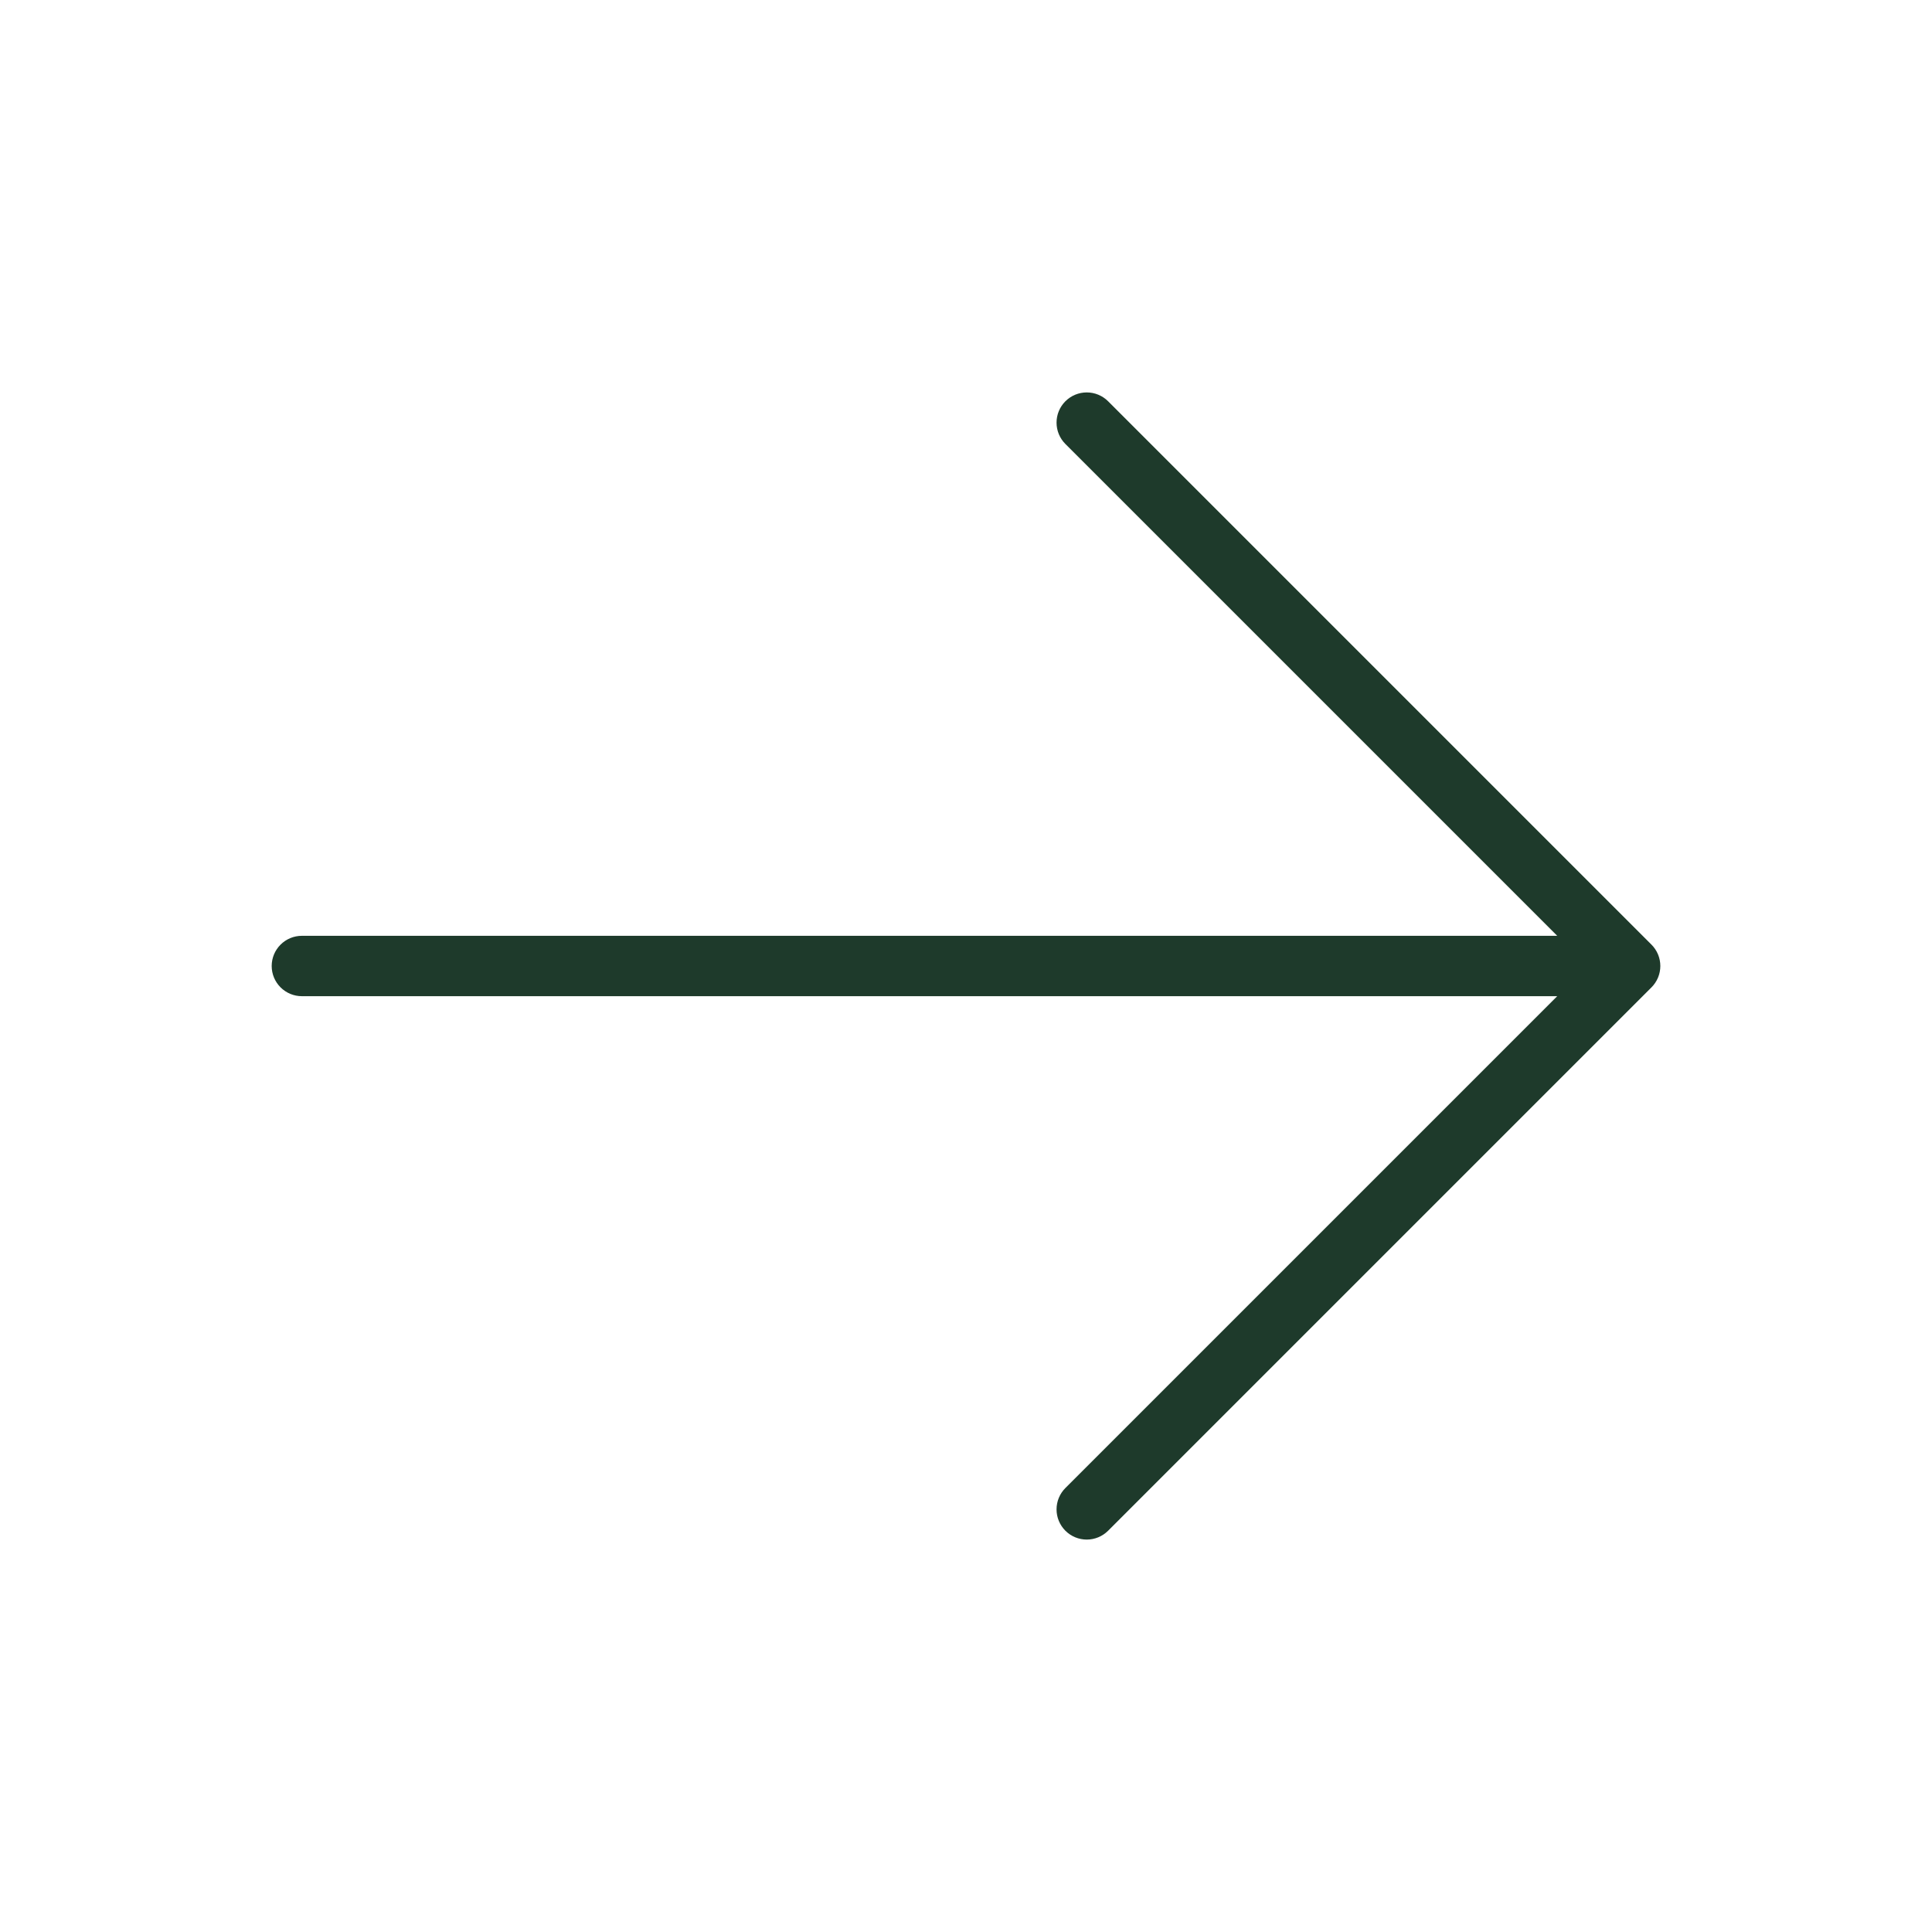 <?xml version="1.0" encoding="UTF-8"?> <svg xmlns="http://www.w3.org/2000/svg" width="256" height="256" viewBox="0 0 256 256" fill="none"> <path d="M146.83 53.17L218.83 125.17C219.202 125.541 219.497 125.983 219.698 126.468C219.9 126.954 220.003 127.474 220.003 128C220.003 128.526 219.9 129.046 219.698 129.532C219.497 130.017 219.202 130.458 218.83 130.83L146.83 202.83C146.079 203.581 145.061 204.002 144 204.002C142.939 204.002 141.921 203.581 141.17 202.83C140.419 202.079 139.998 201.061 139.998 200C139.998 198.939 140.419 197.921 141.17 197.17L206.34 132L40 132C38.939 132 37.922 131.579 37.172 130.828C36.421 130.078 36 129.061 36 128C36 126.939 36.421 125.922 37.172 125.172C37.922 124.421 38.939 124 40 124L206.34 124L141.17 58.83C140.419 58.079 139.998 57.061 139.998 56C139.998 54.938 140.419 53.92 141.17 53.17C141.921 52.419 142.939 51.998 144 51.998C145.061 51.998 146.079 52.419 146.83 53.17Z" fill="#1E3A2B"></path> </svg> 
